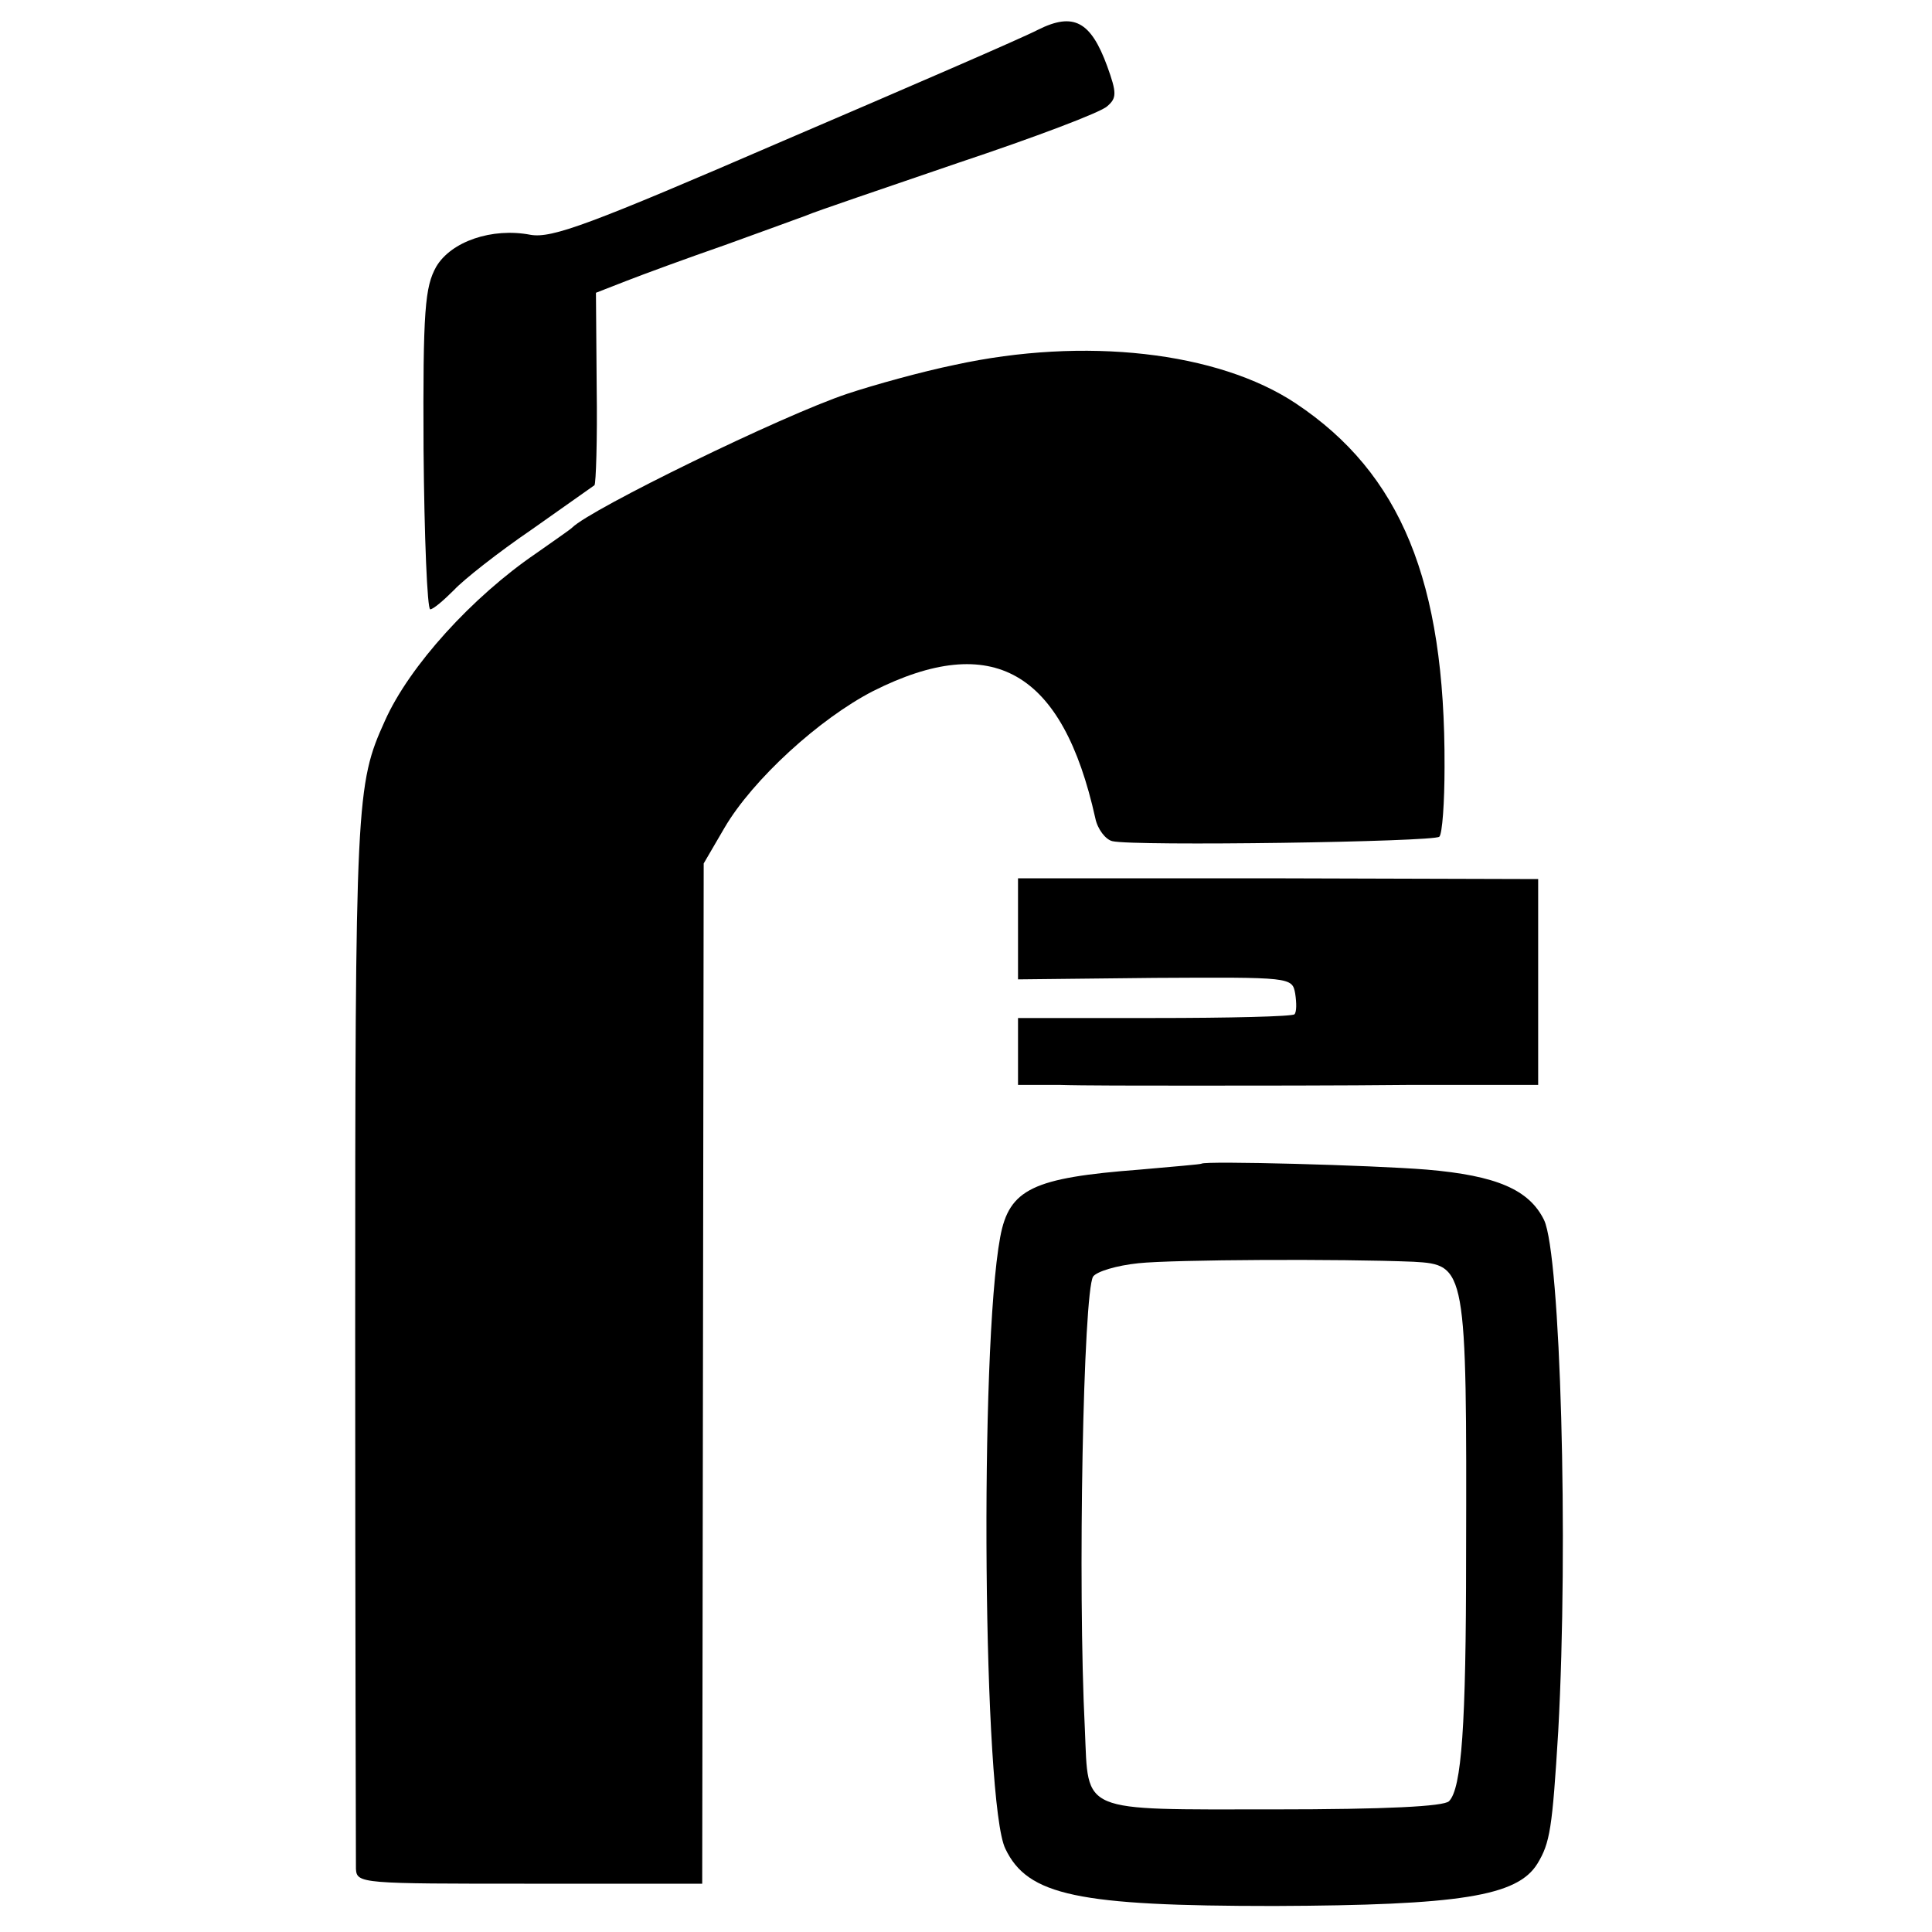 <?xml version="1.0" standalone="no"?>
<!DOCTYPE svg PUBLIC "-//W3C//DTD SVG 20010904//EN"
 "http://www.w3.org/TR/2001/REC-SVG-20010904/DTD/svg10.dtd">
<svg version="1.0" xmlns="http://www.w3.org/2000/svg"
 width="260pt" height="260pt" viewBox="0 0 260 260"
 preserveAspectRatio="xMidYMid meet">
<g transform="translate(0,260) scale(0.1,-0.1)"
fill="#000000" stroke="none">
<path d="M1397 2560 c-21 -11 -176 -78 -344 -150 -259 -112 -310 -131 -339
-126 -52 10 -107 -9 -127 -43 -15 -27 -18 -57 -17 -246 1 -118 5 -215 9 -215
4 0 18 12 32 26 13 14 60 51 104 81 44 31 82 58 85 60 2 2 4 61 3 131 l-1 128
41 16 c23 9 83 31 132 48 50 18 99 36 110 40 11 5 103 36 205 71 102 34 192
68 200 76 13 11 13 18 0 54 -22 60 -45 73 -93 49z"/>
<path d="M1285 2109 c-44 -9 -109 -27 -145 -39 -87 -29 -345 -155 -370 -180
-3 -3 -25 -18 -49 -35 -85 -58 -170 -151 -203 -225 -39 -86 -40 -105 -40 -825
0 -385 1 -709 1 -720 1 -20 8 -20 234 -20 l232 0 1 687 1 686 28 48 c38 65
128 147 200 184 161 81 255 27 299 -171 3 -15 14 -29 23 -31 29 -7 433 -1 440
6 4 4 7 46 7 94 1 250 -59 395 -200 489 -105 70 -285 90 -459 52z"/>
<path d="M1370 1350 l0 -68 184 2 c183 1 185 1 189 -21 2 -13 2 -25 -1 -28 -3
-3 -88 -5 -189 -5 l-183 0 0 -45 0 -45 55 0 c30 -1 111 -1 180 -1 69 0 202 0
295 1 l170 0 0 138 0 139 -350 1 -350 0 0 -68z"/>
<path d="M1617 1034 c-1 -1 -39 -4 -83 -8 -144 -11 -176 -26 -188 -91 -28
-151 -23 -763 7 -823 30 -63 98 -77 362 -77 249 1 327 13 354 57 17 28 20 47
28 178 14 256 3 641 -19 688 -20 41 -64 60 -158 68 -74 6 -298 12 -303 8z
m285 -132 c71 -4 72 -7 71 -397 0 -227 -6 -312 -23 -329 -7 -7 -84 -11 -236
-11 -263 0 -249 -6 -254 107 -10 197 -2 588 11 610 5 7 32 15 61 18 47 5 273
6 370 2z"/>
</g>
</svg>

